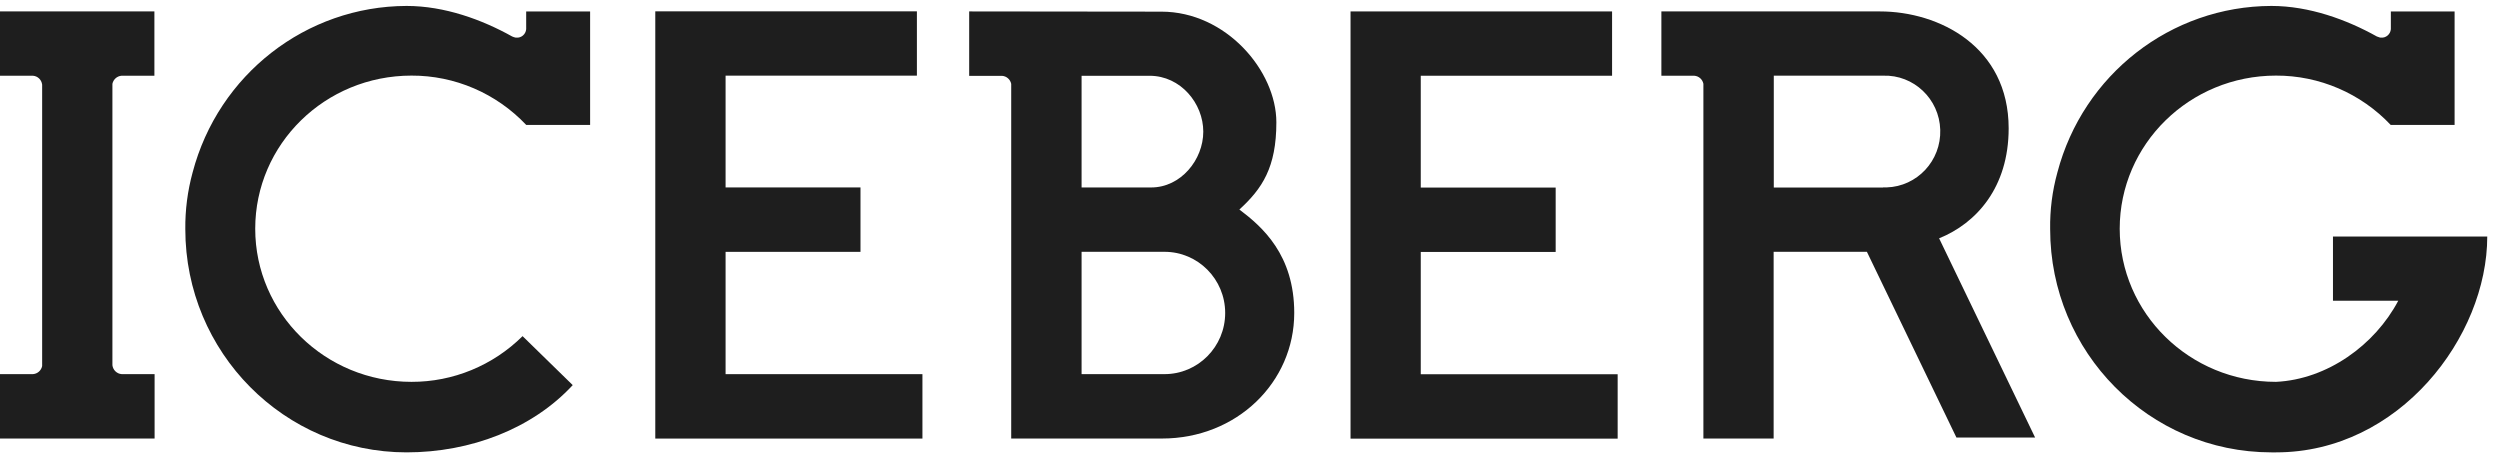 <?xml version="1.0" encoding="UTF-8"?>
<svg xmlns="http://www.w3.org/2000/svg" width="112" height="21" viewBox="0 0 112 21" fill="none">
  <path d="M41.325 19.648V16.762H32.506V11.283H38.55V8.397H32.506V3.389H41.077V0.508H29.357V19.648H41.325Z" fill="#1E1E1E"></path>
  <path d="M5.442 3.393H6.917V0.512H0V3.393H1.475C1.691 3.407 1.863 3.576 1.888 3.792V16.399C1.848 16.599 1.679 16.748 1.475 16.761H0V19.646H6.926V16.761H5.452C5.235 16.746 5.061 16.577 5.036 16.361V3.755C5.078 3.556 5.243 3.41 5.442 3.393Z" fill="#1E1E1E"></path>
  <path d="M8.302 10.267C8.302 15.788 12.741 20.266 18.215 20.266C21.078 20.266 23.849 19.209 25.658 17.253L23.411 15.059C22.084 16.376 20.294 17.112 18.434 17.107C14.568 17.107 11.434 14.035 11.434 10.247C11.434 6.459 14.56 3.387 18.434 3.387C20.375 3.38 22.236 4.18 23.576 5.598H26.437V0.514H23.573V1.307C23.554 1.537 23.352 1.709 23.123 1.686C23.109 1.686 23.096 1.684 23.082 1.681C23.035 1.669 22.988 1.654 22.944 1.634C21.602 0.883 19.921 0.266 18.215 0.266C13.715 0.278 9.784 3.337 8.629 7.726C8.403 8.554 8.293 9.409 8.302 10.267Z" fill="#1E1E1E"></path>
  <path d="M72.471 19.651V16.766H63.65V11.287H69.694V8.403H63.65V3.393H72.221V0.512H60.504V19.651H72.471Z" fill="#1E1E1E"></path>
  <path d="M104.517 10.594V13.473H107.442C106.395 15.456 104.264 16.998 101.963 17.107C98.097 17.107 94.963 14.035 94.963 10.247C94.963 6.459 98.097 3.387 101.963 3.387C103.905 3.38 105.766 4.18 107.105 5.598H109.966V0.514H107.11V1.307C107.091 1.537 106.889 1.709 106.66 1.686C106.646 1.686 106.633 1.684 106.619 1.681C106.572 1.669 106.528 1.654 106.483 1.634C105.139 0.883 103.458 0.266 101.757 0.266C97.257 0.278 93.324 3.337 92.171 7.726C91.942 8.554 91.834 9.409 91.847 10.267C91.847 15.788 96.283 20.263 101.757 20.266H101.968C107.486 20.266 111.429 15.086 111.429 10.597H104.517V10.594Z" fill="#1E1E1E"></path>
  <path d="M43.419 0.512V3.398H44.894C45.095 3.412 45.262 3.559 45.302 3.757V19.646H52.058C55.413 19.646 57.982 17.123 57.982 14.021C57.982 11.415 56.554 10.163 55.524 9.387C56.544 8.453 57.181 7.506 57.181 5.48C57.181 3.169 54.922 0.522 52.031 0.522L43.419 0.512ZM48.455 3.395H51.505C52.894 3.395 53.907 4.635 53.907 5.897C53.907 7.159 52.899 8.398 51.574 8.398H48.455V3.395ZM52.181 16.761H48.455V11.281H52.172C53.671 11.281 54.888 12.509 54.888 14.021C54.888 15.533 53.671 16.761 52.172 16.761H52.181Z" fill="#1E1E1E"></path>
  <path d="M74.43 0.512V3.393H75.904C76.106 3.407 76.273 3.554 76.312 3.755V19.646H79.459V11.281H83.637L87.648 19.602H91.173L86.872 10.677C88.543 10.002 89.988 8.396 89.988 5.75C89.988 2.089 86.872 0.512 84.224 0.512H74.43ZM84.36 8.401H79.466V3.39H84.365C85.736 3.345 86.881 4.431 86.923 5.815C86.967 7.198 85.891 8.354 84.519 8.396C84.468 8.396 84.416 8.396 84.362 8.396L84.357 8.401H84.36Z" fill="#1E1E1E"></path>
</svg>
